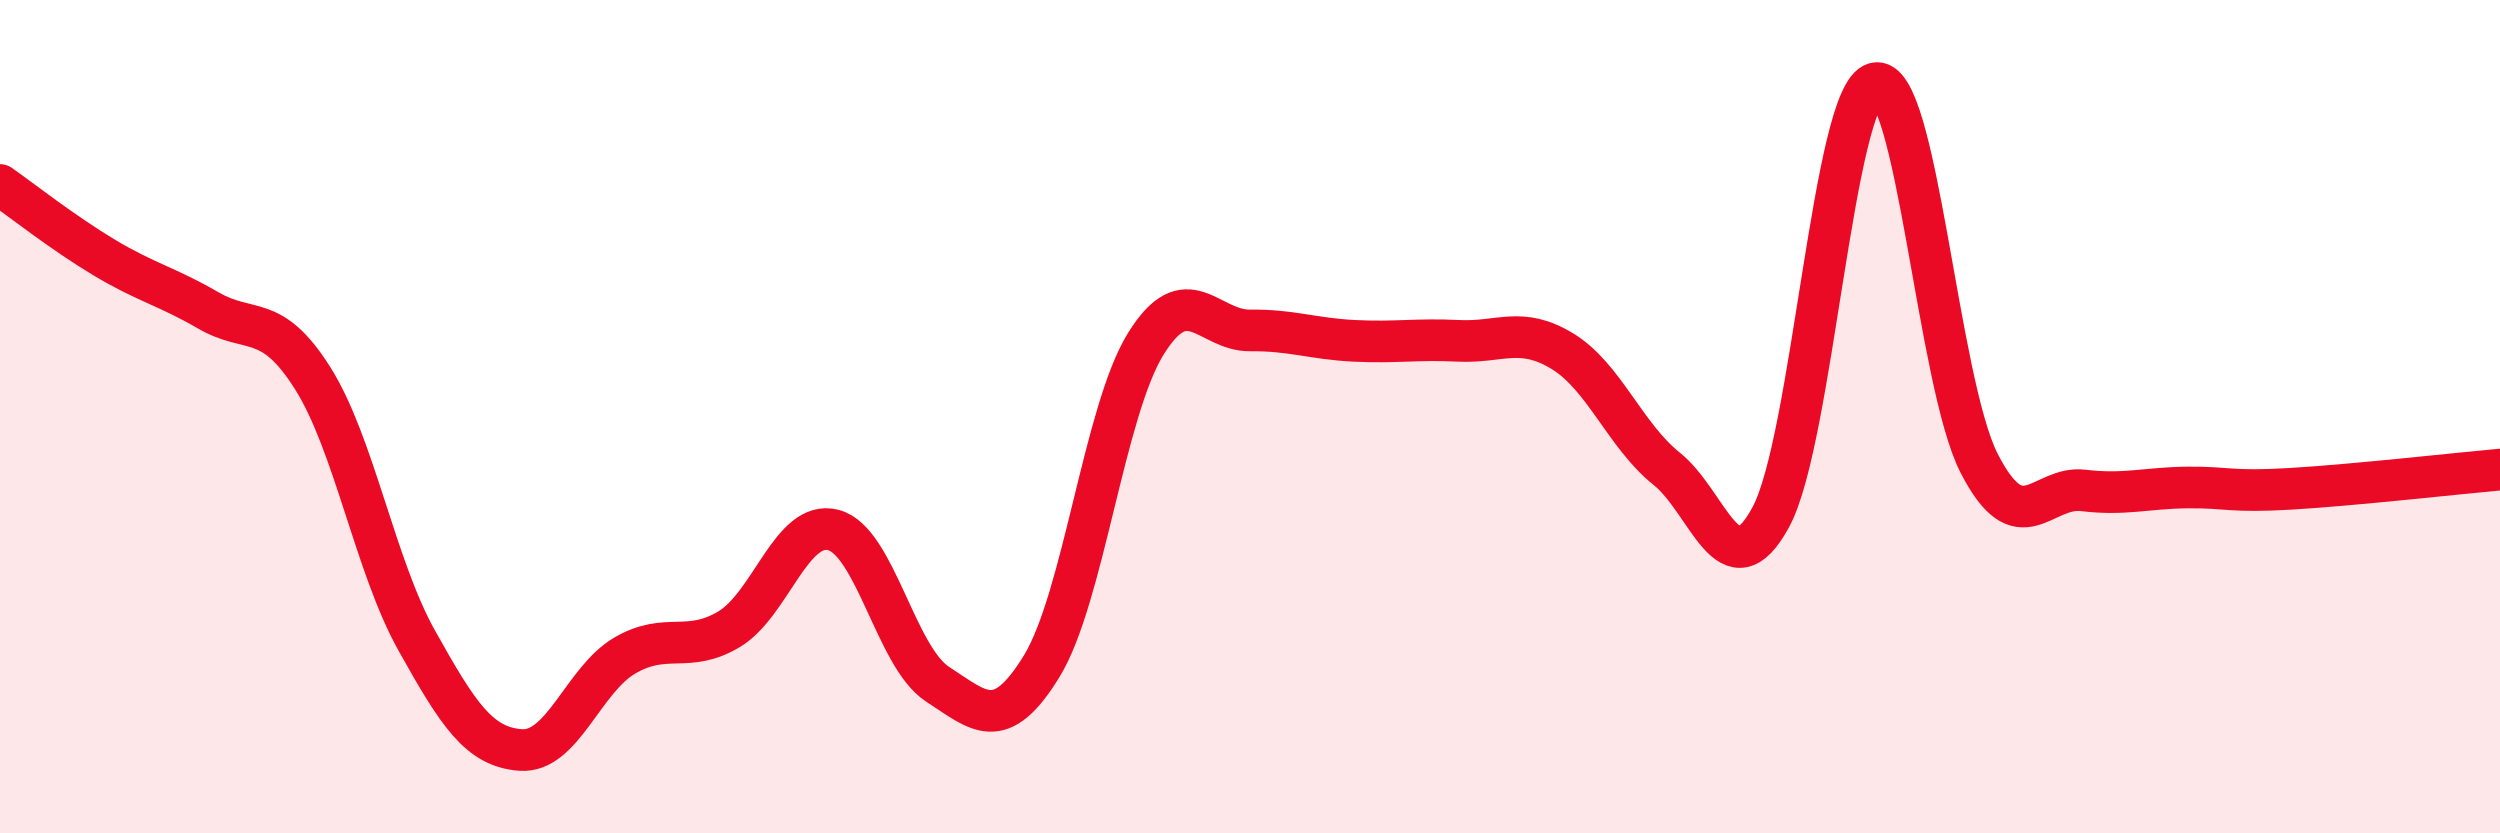 
    <svg width="60" height="20" viewBox="0 0 60 20" xmlns="http://www.w3.org/2000/svg">
      <path
        d="M 0,4.44 C 0.5,4.79 1.5,5.58 2.5,6.18 C 3.5,6.78 4,6.87 5,7.45 C 6,8.03 6.5,7.49 7.5,9.07 C 8.5,10.65 9,13.58 10,15.37 C 11,17.16 11.5,17.93 12.5,18 C 13.5,18.07 14,16.31 15,15.73 C 16,15.15 16.5,15.7 17.5,15.1 C 18.5,14.5 19,12.46 20,12.72 C 21,12.98 21.5,15.77 22.5,16.42 C 23.5,17.07 24,17.62 25,15.99 C 26,14.36 26.5,9.86 27.5,8.25 C 28.5,6.64 29,7.94 30,7.93 C 31,7.92 31.5,8.13 32.5,8.18 C 33.5,8.23 34,8.13 35,8.18 C 36,8.23 36.5,7.82 37.5,8.43 C 38.5,9.04 39,10.45 40,11.25 C 41,12.05 41.5,14.26 42.5,12.41 C 43.5,10.56 44,2.26 45,2 C 46,1.74 46.5,9.17 47.5,11.12 C 48.5,13.07 49,11.65 50,11.77 C 51,11.89 51.5,11.71 52.5,11.7 C 53.5,11.69 53.5,11.82 55,11.73 C 56.5,11.64 59,11.36 60,11.27L60 20L0 20Z"
        fill="#EB0A25"
        opacity="0.1"
        stroke-linecap="round"
        stroke-linejoin="round"
      />
      <path
        d="M 0,4.44 C 0.5,4.79 1.5,5.58 2.5,6.18 C 3.5,6.78 4,6.87 5,7.45 C 6,8.03 6.5,7.49 7.5,9.07 C 8.5,10.65 9,13.58 10,15.37 C 11,17.16 11.5,17.93 12.5,18 C 13.5,18.07 14,16.31 15,15.73 C 16,15.15 16.5,15.7 17.5,15.1 C 18.5,14.5 19,12.46 20,12.72 C 21,12.98 21.5,15.77 22.5,16.42 C 23.5,17.07 24,17.62 25,15.99 C 26,14.36 26.5,9.86 27.5,8.25 C 28.5,6.64 29,7.94 30,7.93 C 31,7.92 31.5,8.13 32.5,8.18 C 33.5,8.23 34,8.13 35,8.18 C 36,8.23 36.5,7.82 37.5,8.43 C 38.5,9.04 39,10.45 40,11.25 C 41,12.05 41.5,14.26 42.5,12.41 C 43.5,10.56 44,2.26 45,2 C 46,1.74 46.5,9.17 47.5,11.12 C 48.5,13.07 49,11.65 50,11.77 C 51,11.89 51.5,11.71 52.5,11.7 C 53.5,11.69 53.5,11.82 55,11.73 C 56.5,11.64 59,11.36 60,11.27"
        stroke="#EB0A25"
        stroke-width="1"
        fill="none"
        stroke-linecap="round"
        stroke-linejoin="round"
      />
    </svg>
  